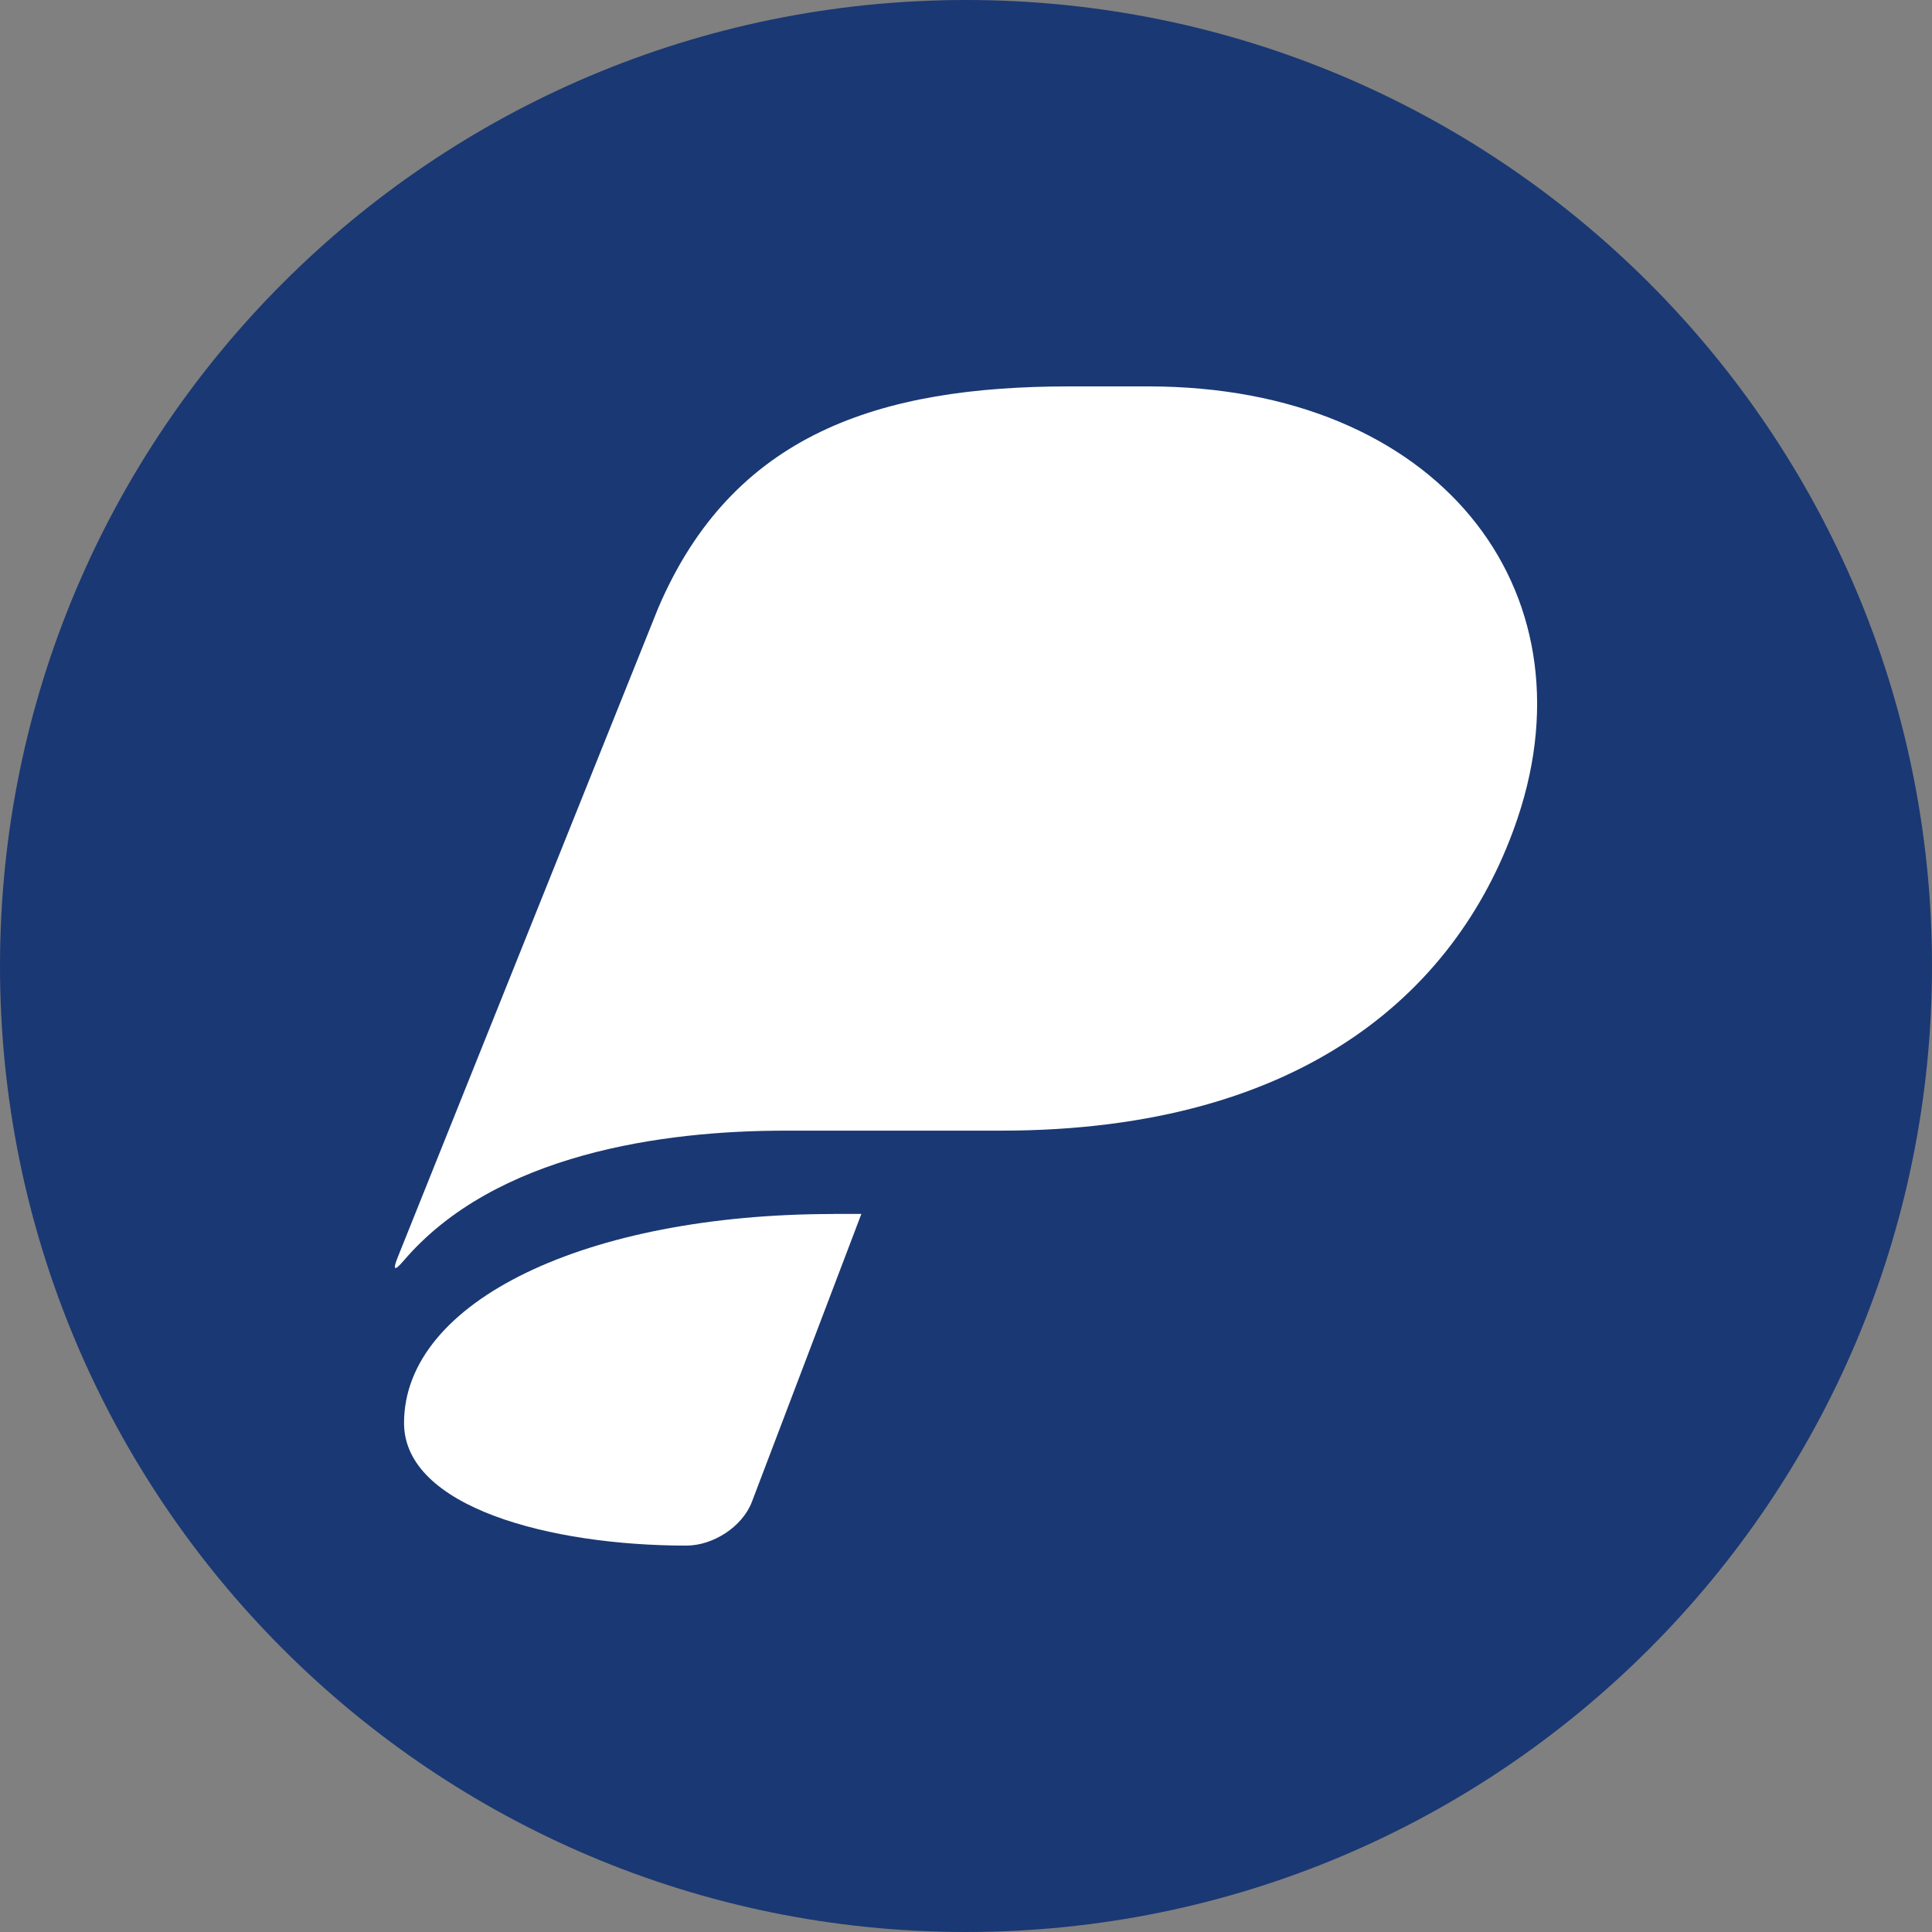 <?xml version="1.0" encoding="UTF-8"?>
<svg data-bbox="0 0 1000 1000" height="1000" width="1000" xmlns="http://www.w3.org/2000/svg" data-type="color">
    <rect width="100%" height="100%" fill="#808080" stroke="none"/>
    <g clip-path="url(#1480bb6f-6d80-4498-9b4a-a885e20e8c16)">
        <path fill="#1a3873" d="M1000 0v1000H0V0z" data-color="1"/>
        <g transform="translate(204.383 200)scale(4.07)">
            <svg height="147.42" width="145.266" xmlns:xlink="http://www.w3.org/1999/xlink" xmlns="http://www.w3.org/2000/svg">
                <svg xmlns="http://www.w3.org/2000/svg" height="147.42" width="145.266" viewBox="0 0 145.266 147.42">
                    <defs fill="#ffffff">
                        <clipPath id="1480bb6f-6d80-4498-9b4a-a885e20e8c16">
                            <path d="M1000 500c0 276.142-223.858 500-500 500S0 776.142 0 500 223.858 0 500 0s500 223.858 500 500"/>
                        </clipPath>
                    </defs>
                    <g>
                        <path d="M55.787 105.25c-31.41 0-54.62 11.07-54.62 26.58 0 10.7 18.6 15.59 35.9 15.59 3.4 0 7.13-2.39 8.34-5.57l13.92-36.61h-3.54z" fill="#ffffff" data-color="2"/>
                        <path d="M1.067 111.25c11.66-13.72 33.2-16.6 48.55-16.6h27.45c39.07 0 58.55-18.38 65.73-39.78 9.75-29.06-10.08-54.87-47-54.87h-10.02c-24.1 0-42.83 5.98-52.31 28.24L.337 110.82c-.63 1.58-.37 1.72.73.42z" fill="#ffffff" data-color="2"/>
                    </g>
                </svg>
            </svg>
        </g>
    </g>
</svg>
